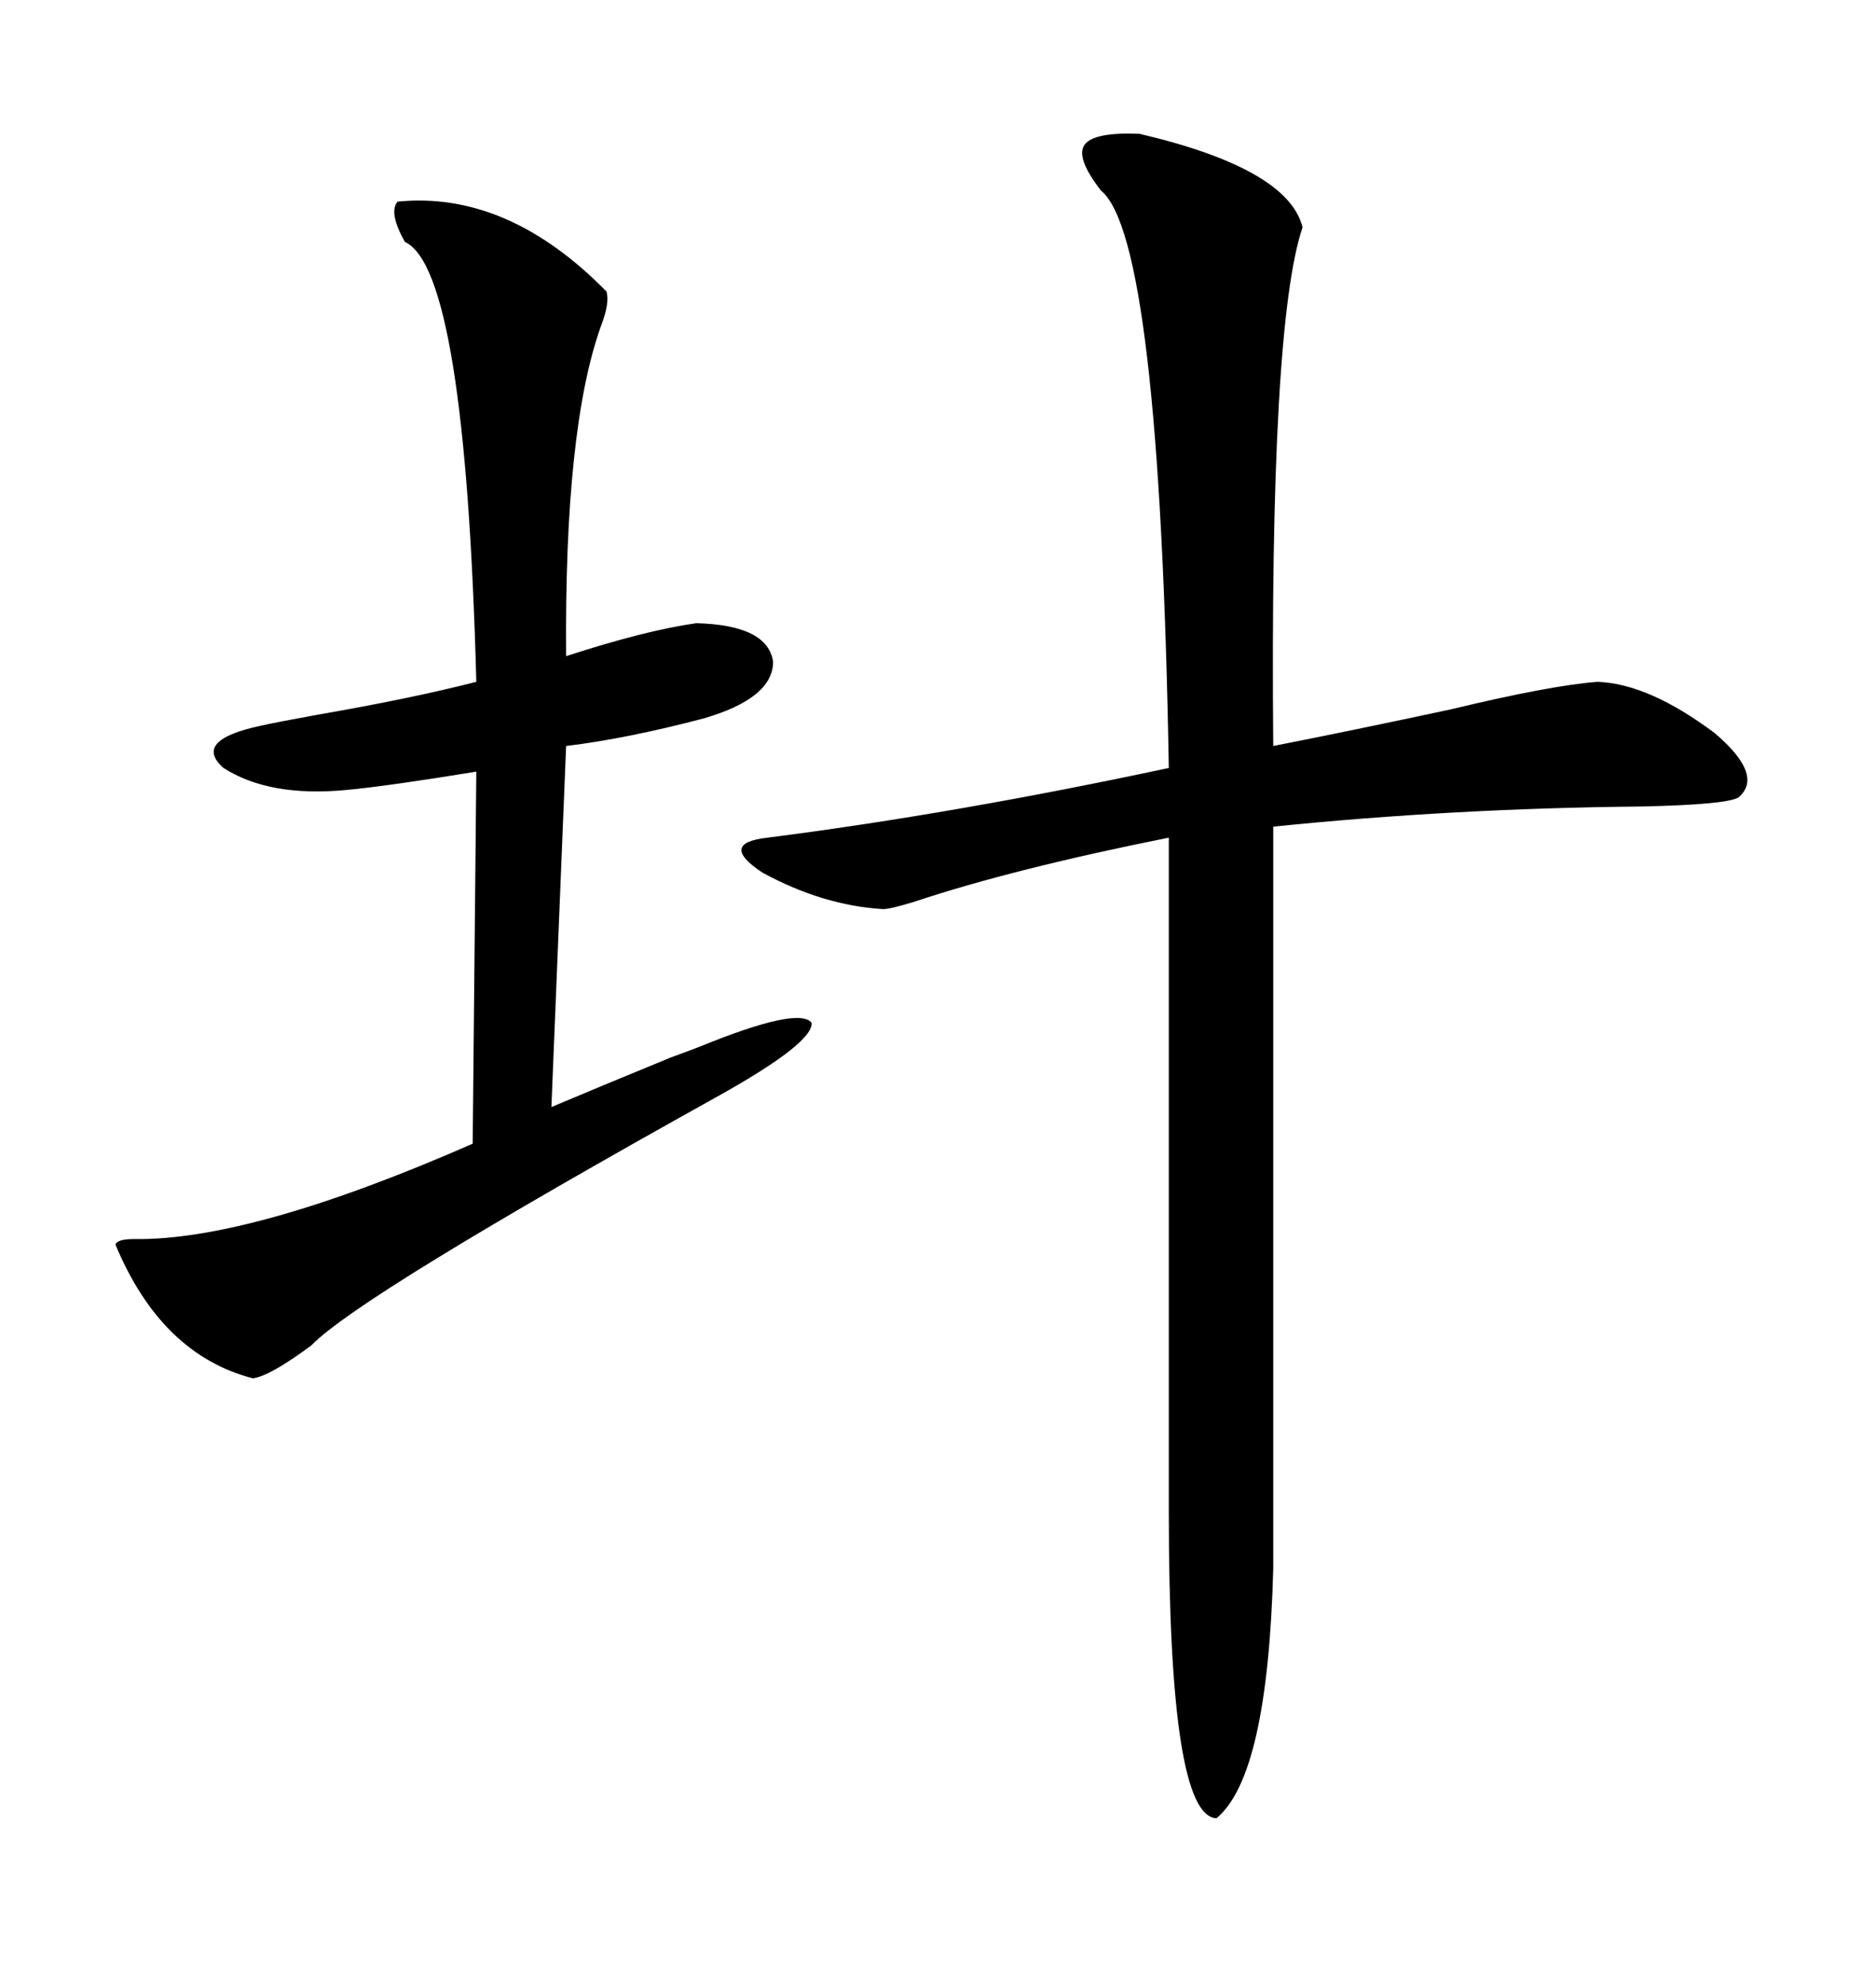 <svg xmlns="http://www.w3.org/2000/svg" xmlns:xlink="http://www.w3.org/1999/xlink" width="300" height="317.285"><path d="M182.23 21.39L182.23 21.39Q205.96 26.95 208.30 36.33L208.30 36.33Q203.03 51.86 203.61 119.24L203.61 119.24Q215.63 116.89 232.03 113.38L232.03 113.38Q247.85 109.57 255.47 108.98L255.47 108.98Q263.67 109.28 274.22 117.19L274.22 117.19Q282.13 123.93 278.03 127.44L278.03 127.44Q276.27 128.61 262.50 128.91L262.50 128.91Q232.32 129.20 203.61 132.13L203.61 132.13L203.61 250.78Q202.73 283.89 194.53 290.63L194.53 290.63Q186.91 290.33 186.91 241.70L186.91 241.70L186.91 133.89Q162.01 138.87 146.19 144.14L146.19 144.14Q142.38 145.31 141.21 145.31L141.21 145.31Q131.54 144.73 121.88 139.45L121.88 139.45Q114.84 134.77 122.75 133.89L122.75 133.89Q152.64 130.08 186.91 122.75L186.91 122.75Q185.45 38.09 176.07 30.47L176.07 30.47Q171.97 25.20 173.44 23.14L173.44 23.14Q174.90 21.09 182.23 21.39ZM63.57 32.23L63.57 32.23Q81.15 30.47 96.97 46.58L96.97 46.58Q97.56 48.34 96.09 52.15L96.09 52.15Q90.23 68.55 90.53 104.88L90.53 104.88Q103.13 100.78 111.33 99.61L111.33 99.61Q122.75 99.90 123.63 105.76L123.63 105.76Q123.63 111.62 112.50 114.84L112.50 114.84Q100.20 118.07 90.53 119.24L90.53 119.24L88.18 176.95Q95.80 173.73 107.23 169.04L107.23 169.04Q110.45 167.87 111.91 167.29L111.91 167.29Q127.73 160.84 129.79 163.48L129.79 163.48Q130.08 166.70 114.84 175.20L114.84 175.20Q57.42 207.13 49.80 215.04L49.80 215.04Q43.07 220.02 40.43 220.31L40.43 220.31Q25.78 216.50 18.46 198.93L18.46 198.93Q18.75 198.05 21.39 198.05L21.39 198.05Q40.14 198.34 75.59 182.81L75.59 182.81L76.17 123.34Q61.82 125.68 55.37 126.27L55.37 126.27Q43.07 127.44 35.74 122.75L35.74 122.75Q30.76 118.36 41.60 116.02L41.60 116.02Q44.24 115.43 50.68 114.26L50.68 114.26Q65.92 111.62 76.17 108.98L76.17 108.98Q74.41 43.07 64.75 38.67L64.75 38.67Q62.11 33.98 63.57 32.23Z"/></svg>
